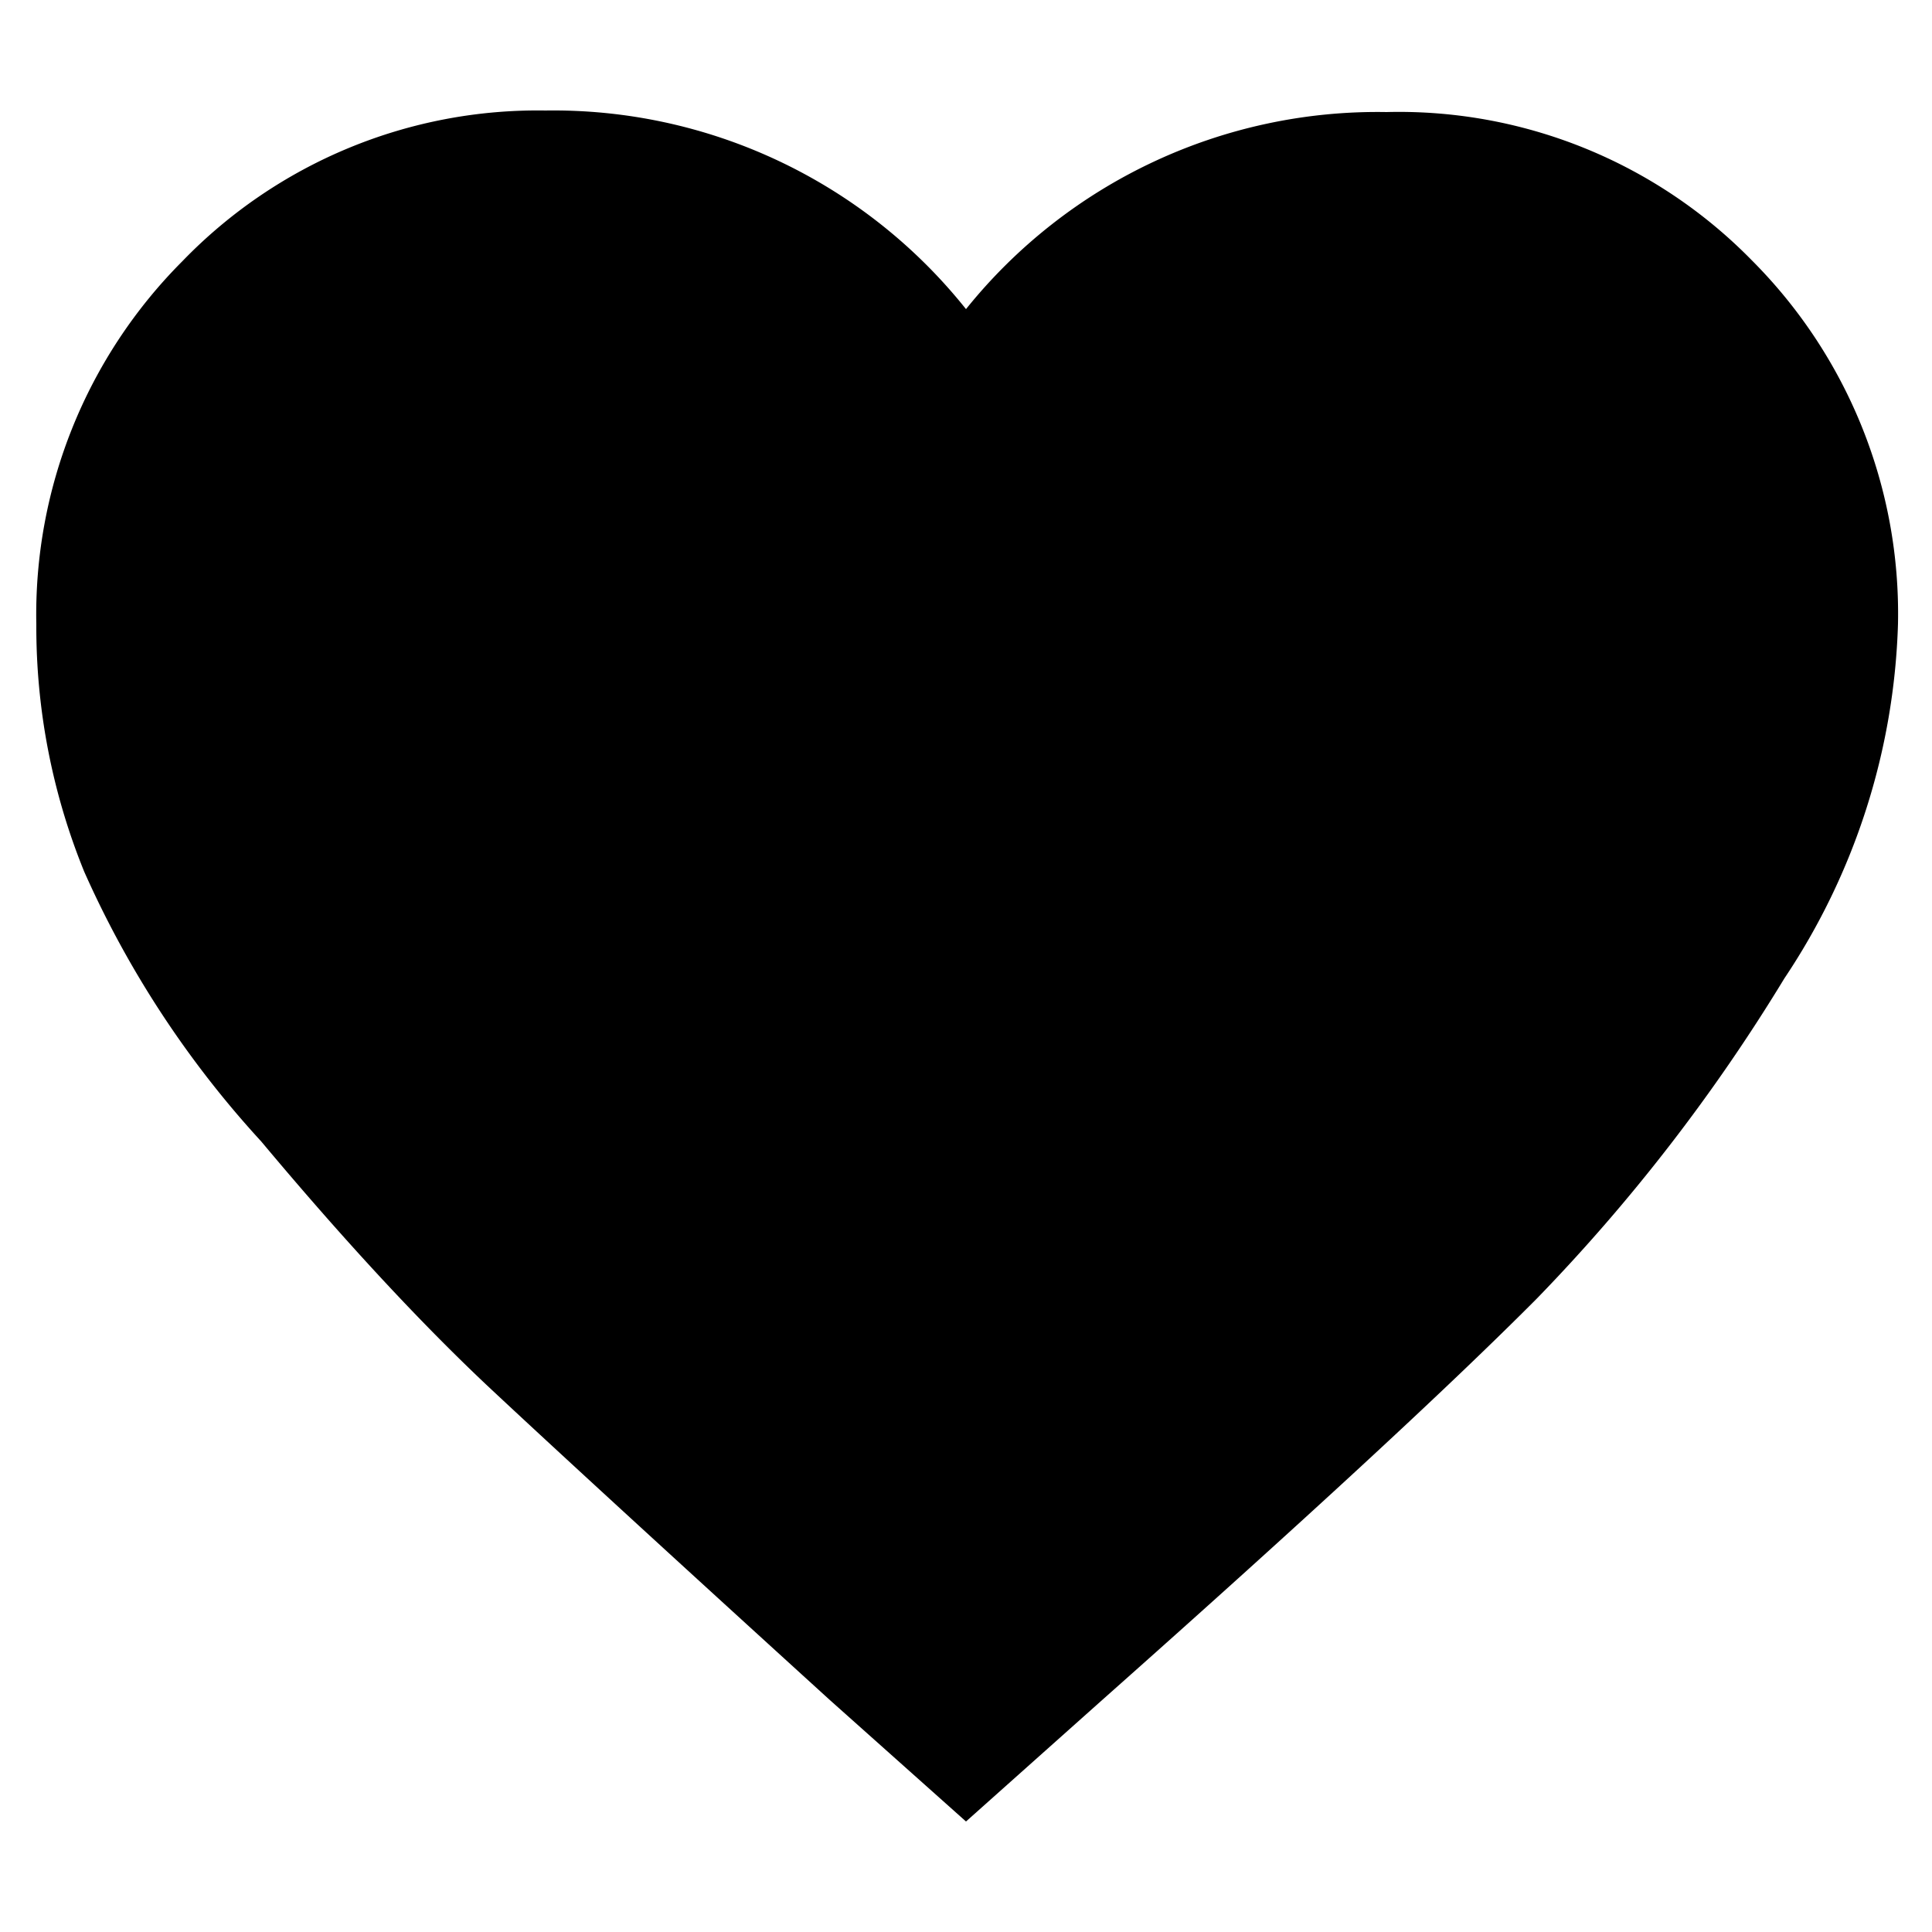 <svg id="レイヤー_1" data-name="レイヤー 1" xmlns="http://www.w3.org/2000/svg" viewBox="0 0 25 25"><title>アートボード 3</title><path d="M12.5,23.57,10.74,22q-3-2.73-4.36-4t-3-3.23a12.9,12.9,0,0,1-2.29-3.49,8.4,8.4,0,0,1-.62-3.2,6.47,6.47,0,0,1,1.89-4.7A6.39,6.39,0,0,1,7.06,1.43,6.83,6.83,0,0,1,12.5,4a6.83,6.83,0,0,1,5.44-2.55,6.39,6.39,0,0,1,4.73,1.92,6.47,6.47,0,0,1,1.89,4.7,8.71,8.71,0,0,1-1.47,4.59,23.37,23.37,0,0,1-3.2,4.14Q18.17,18.53,14.26,22Z"/></svg>